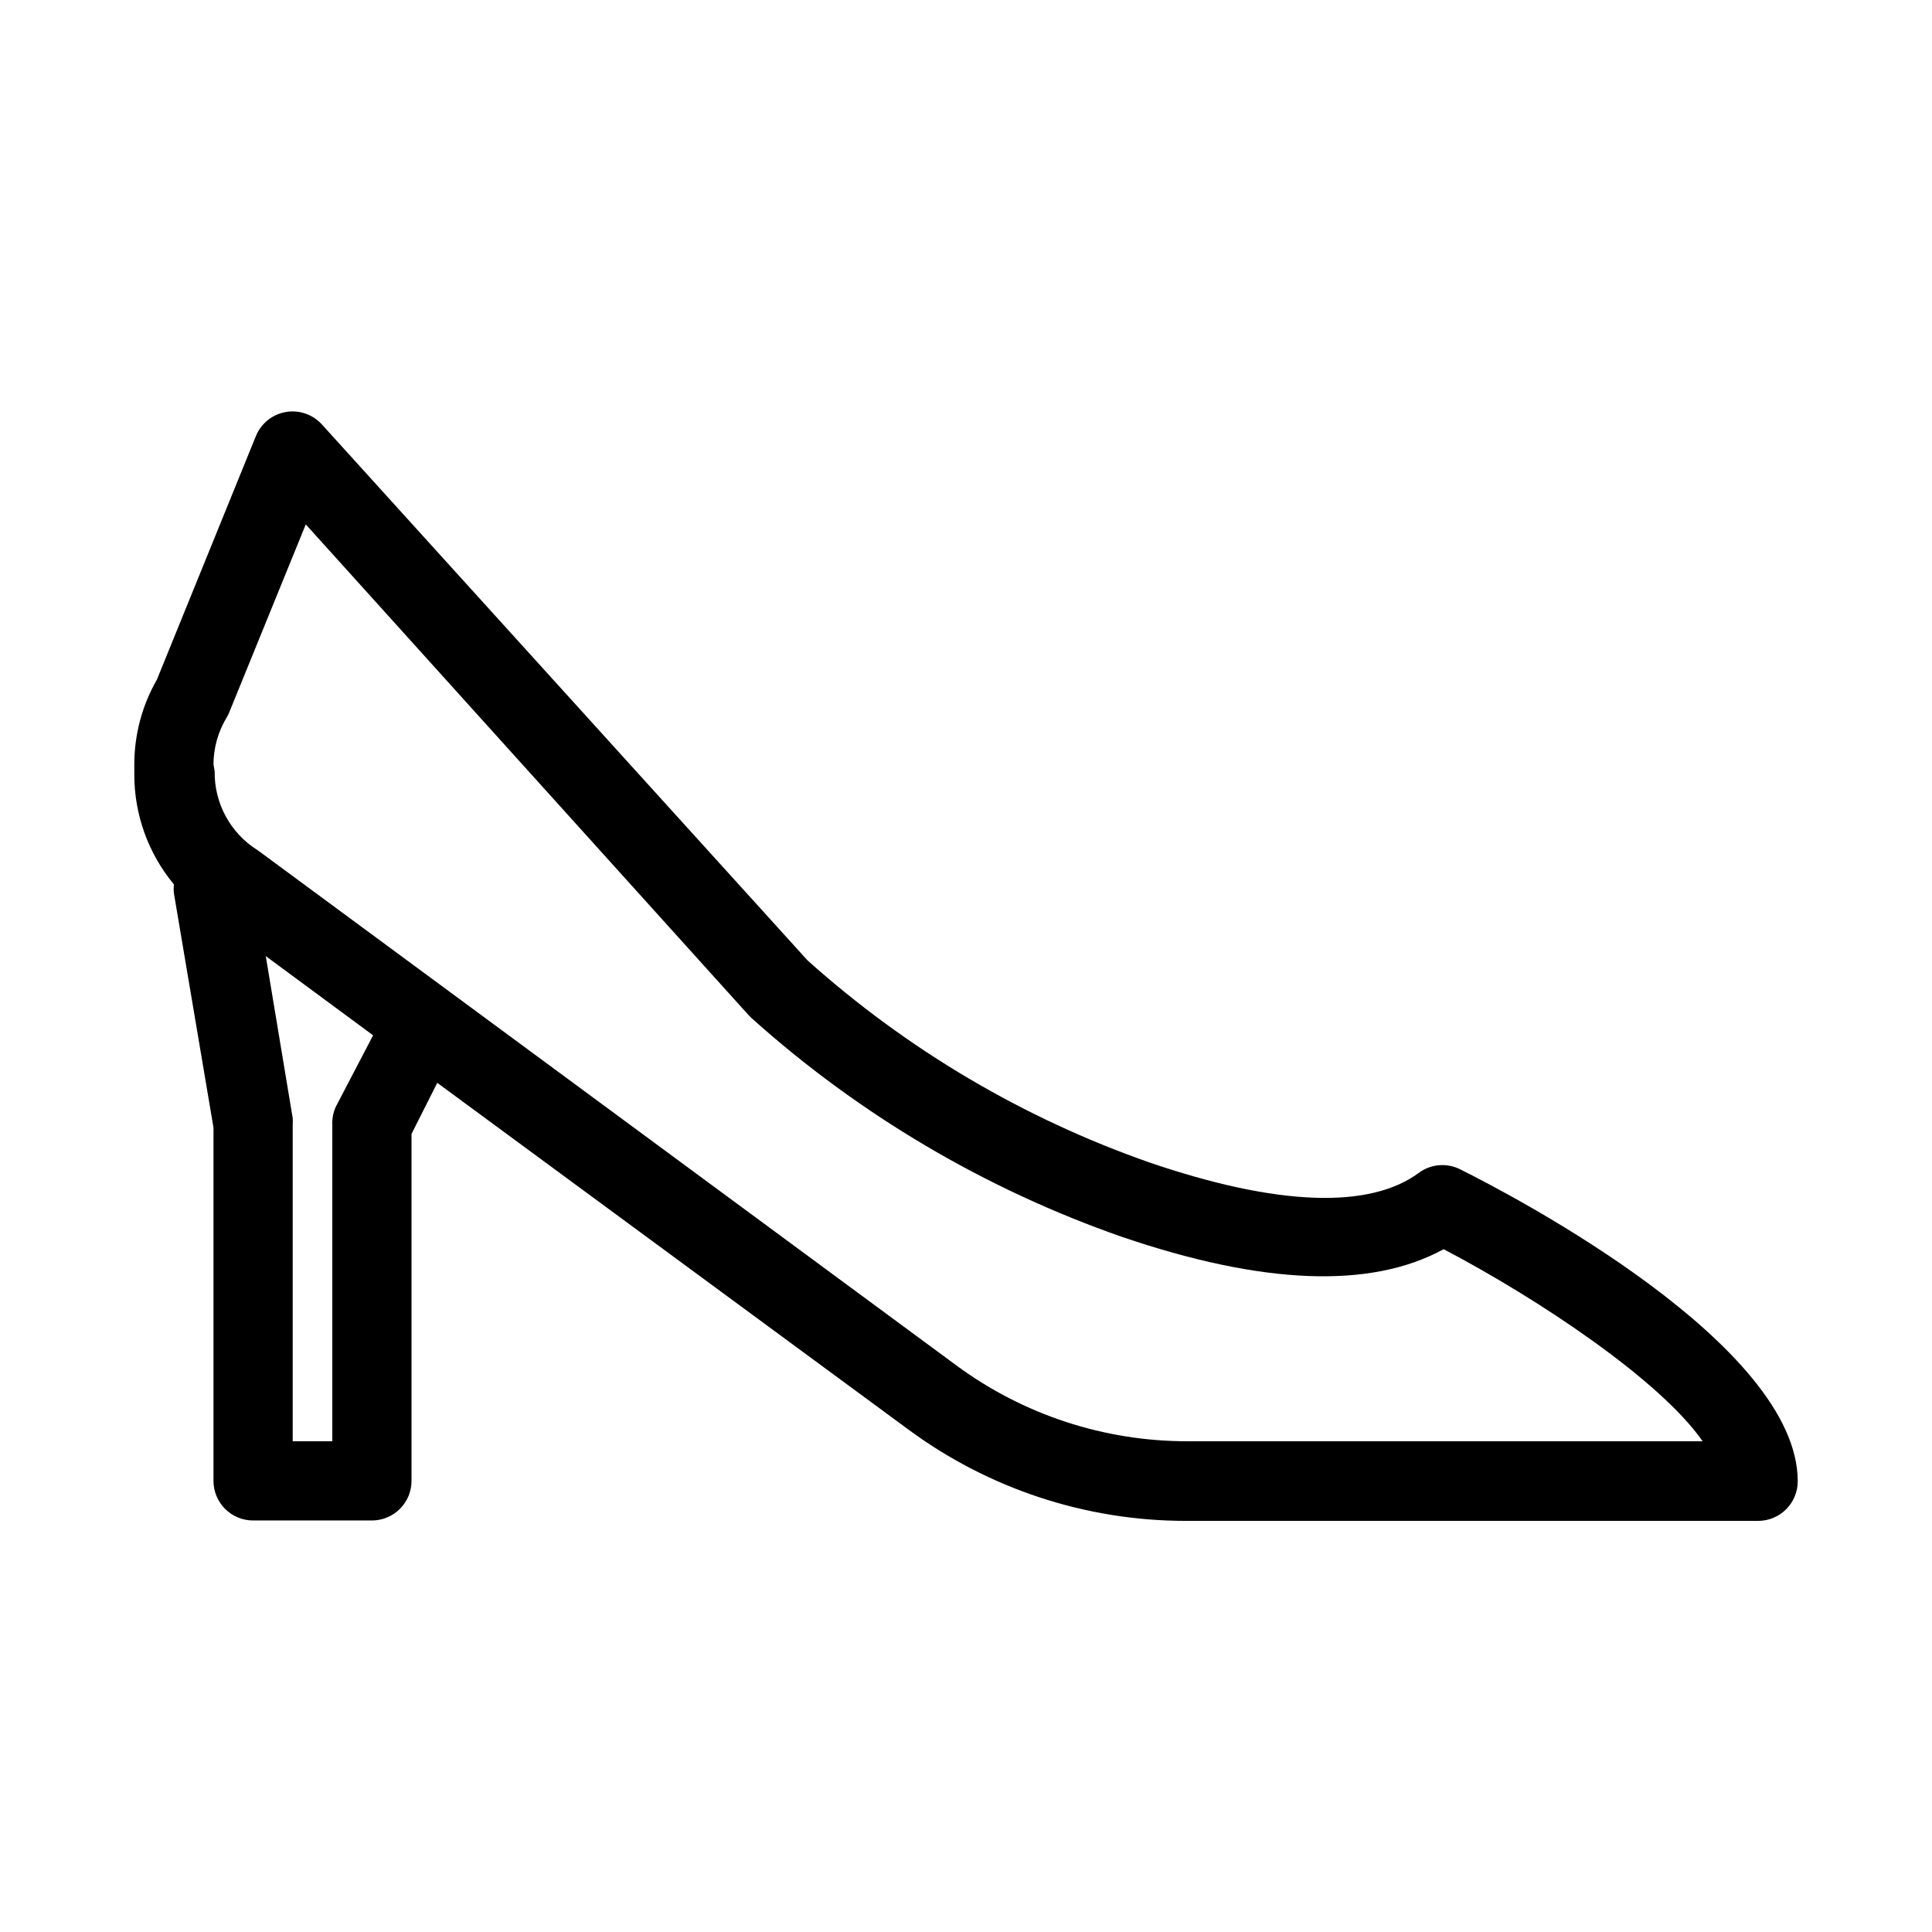 <?xml version="1.0" encoding="UTF-8"?>
<!-- Uploaded to: ICON Repo, www.svgrepo.com, Generator: ICON Repo Mixer Tools -->
<svg fill="#000000" width="800px" height="800px" version="1.1" viewBox="144 144 512 512" xmlns="http://www.w3.org/2000/svg">
 <path d="m190.08 380.69 10.496 62.137v93.621c0 2.785 1.105 5.453 3.074 7.422s4.637 3.074 7.422 3.074h31.488c2.781 0 5.453-1.105 7.422-3.074s3.074-4.637 3.074-7.422v-91.945l6.824-13.539 124.8 91.84c21.273 15.723 47.02 24.219 73.473 24.246h151.77c2.785 0 5.453-1.105 7.422-3.074s3.074-4.637 3.074-7.422c0-36.105-74.73-75.363-89.742-82.812h0.004c-3.418-1.59-7.422-1.23-10.496 0.945-13.121 9.867-37.785 8.922-71.582-2.625h-0.004c-33.422-11.707-64.203-29.898-90.578-53.531l-128.68-142.01c-2.414-2.691-6.043-3.949-9.605-3.332s-6.555 3.027-7.922 6.375l-26.238 64.551c-3.922 6.836-5.984 14.578-5.984 22.461v2.625c-0.023 10.652 3.691 20.977 10.496 29.176-0.086 0.77-0.086 1.543 0 2.312zm42.93 56.574v-0.004c-0.68 1.48-1 3.098-0.945 4.727v83.969l-10.496-0.004v-83.965c0.043-0.562 0.043-1.121 0-1.68l-7.137-42.93 28.445 20.992zm-32.434-90.688c0.012-4.367 1.211-8.648 3.465-12.387 0.285-0.465 0.531-0.957 0.734-1.469l20.258-49.75 117.34 130.04 0.84 0.84c28.562 25.609 61.918 45.301 98.137 57.941 37.262 12.699 65.914 13.855 85.227 3.254 25.191 13.227 57.309 34.637 68.645 50.906h-136.45l0.004-0.004c-22.102 0.047-43.629-7.019-61.402-20.152l-185.05-136.45v0.004c-7.238-4.5-11.582-12.473-11.438-20.992z"/>
</svg>